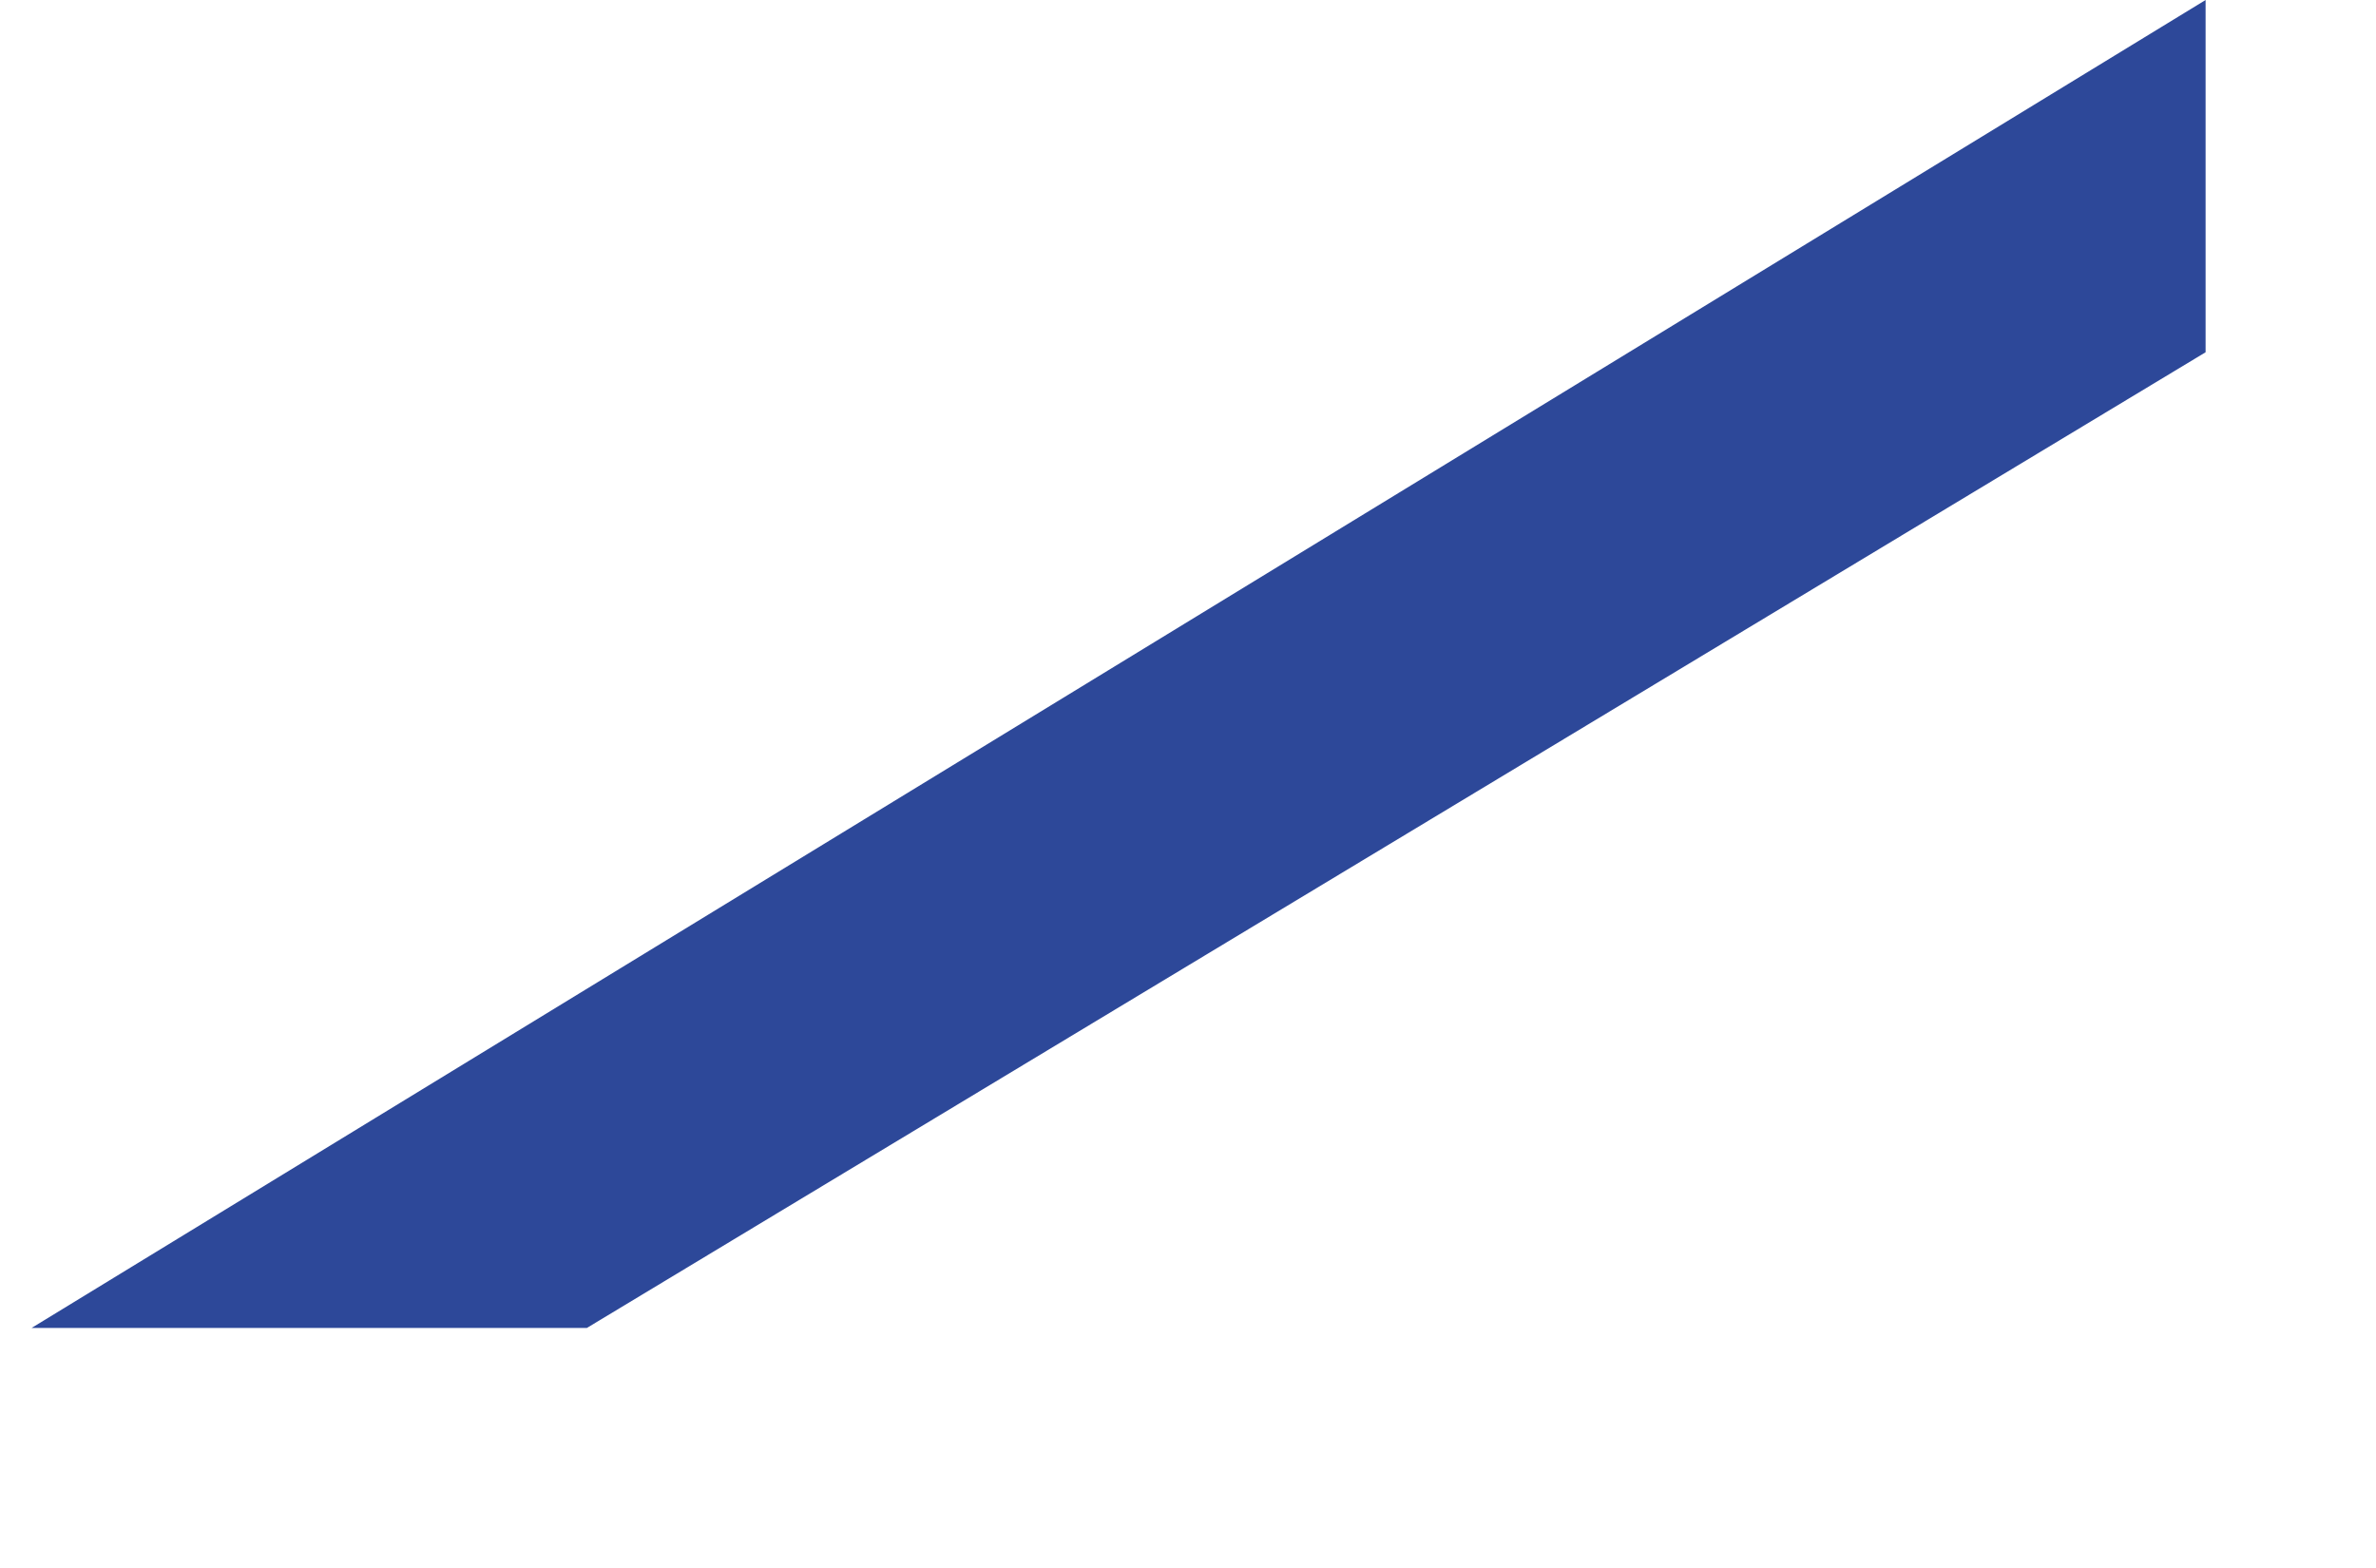 <svg xmlns="http://www.w3.org/2000/svg" width="266.255" height="175.774" viewBox="0 0 266.255 175.774">
  <path id="Caminho_4773764" data-name="Caminho 4773764" d="M298.5,46.188,583.89,39.111,564.151,73.3,352.389,77.3Z" transform="translate(-278.06 258.074) rotate(-30)" fill="#2d4899"/>
</svg>

